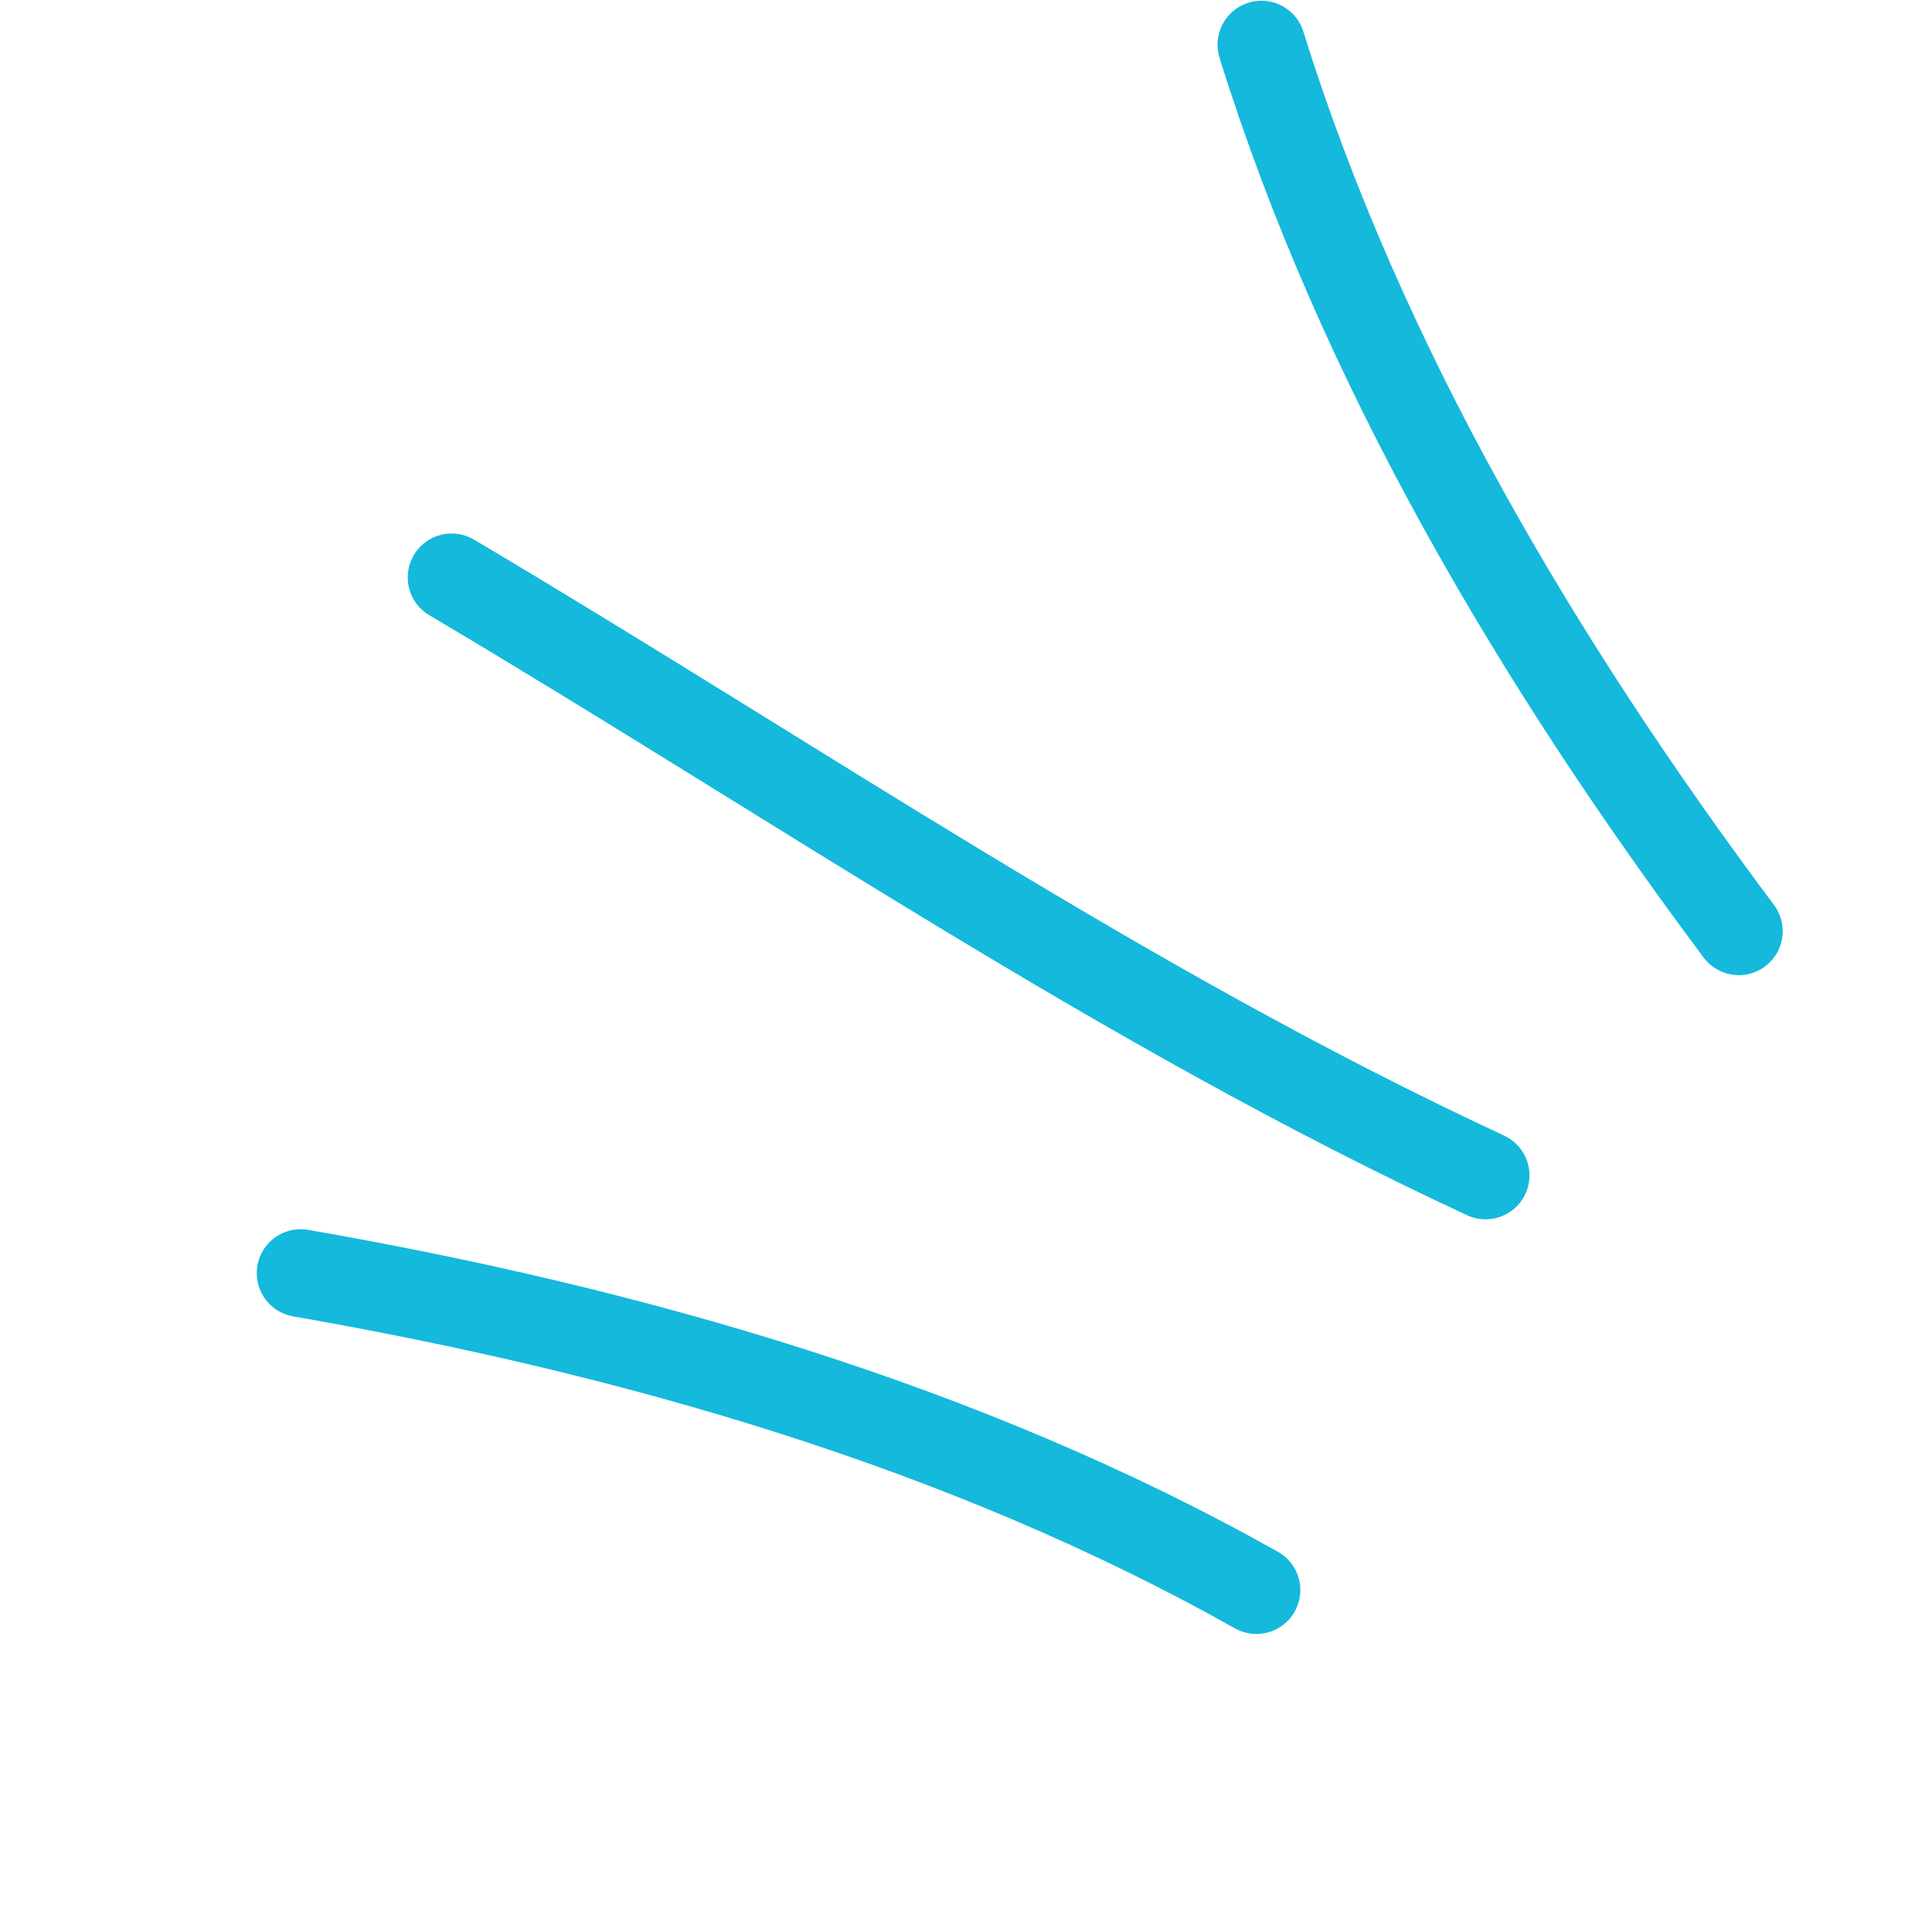 <svg width="110" height="110" viewBox="0 0 110 110" fill="none" xmlns="http://www.w3.org/2000/svg">
<path d="M84.582 66.922C63.936 57.333 45.228 44.438 25.714 32.875" stroke="#14B9DC" stroke-width="5" stroke-miterlimit="1.5" stroke-linecap="round" stroke-linejoin="round"/>
<path d="M98.999 53.02C87.578 37.733 77.498 20.777 71.821 2.543" stroke="#14B9DC" stroke-width="5" stroke-miterlimit="1.5" stroke-linecap="round" stroke-linejoin="round"/>
<path d="M17.119 72.486C35.918 75.761 54.889 81.17 71.534 90.531" stroke="#14B9DC" stroke-width="5" stroke-miterlimit="1.5" stroke-linecap="round" stroke-linejoin="round"/>
</svg>
